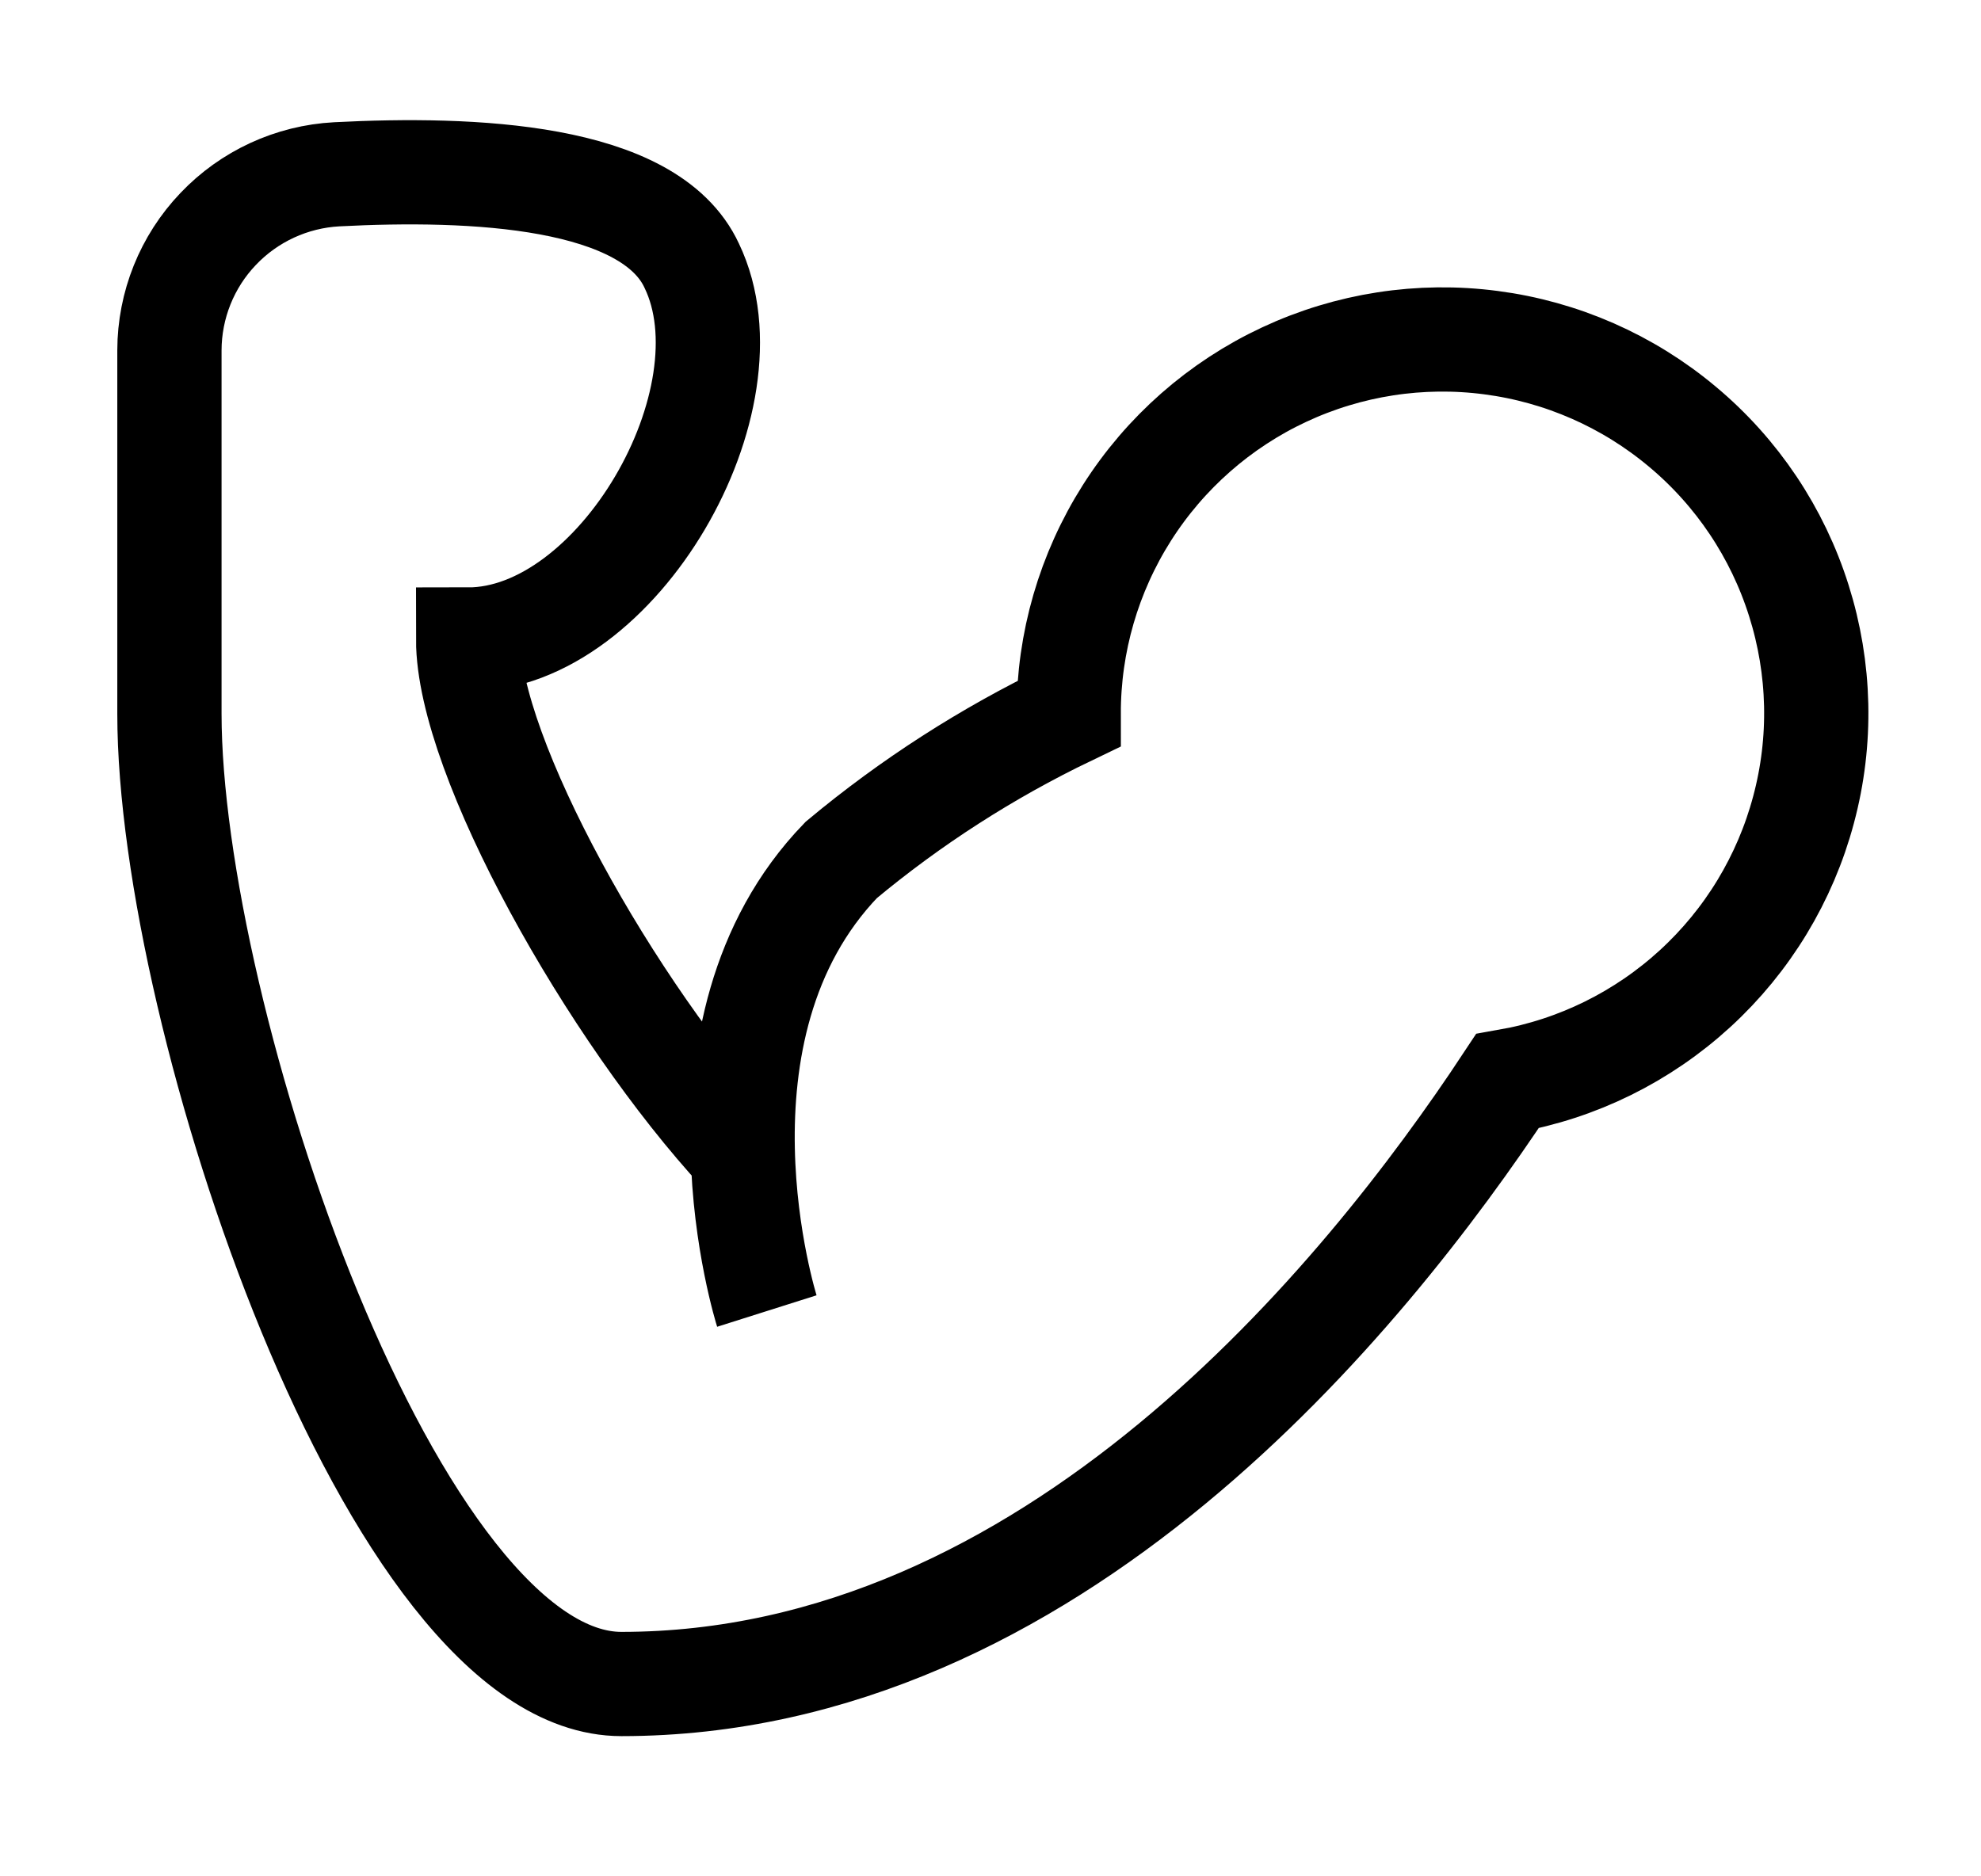 <svg xmlns="http://www.w3.org/2000/svg" width="19" height="18" viewBox="0 0 19 18" fill="none"><path d="M7.355 12.577C7.355 12.577 6.5 9.877 8.068 8.25C8.735 7.694 9.468 7.223 10.25 6.847C10.249 6.164 10.443 5.496 10.809 4.919C11.175 4.343 11.698 3.883 12.316 3.594C12.934 3.305 13.623 3.198 14.3 3.287C14.976 3.375 15.614 3.655 16.137 4.094C16.661 4.532 17.048 5.111 17.253 5.762C17.459 6.413 17.475 7.109 17.298 7.768C17.122 8.428 16.761 9.023 16.258 9.484C15.754 9.946 15.13 10.254 14.457 10.372C13.085 12.45 10.085 16.155 5.96 16.155C3.77 16.155 1.625 9.75 1.625 6.847V3.36C1.626 2.927 1.793 2.51 2.092 2.197C2.39 1.883 2.798 1.695 3.23 1.672C4.527 1.605 6.23 1.672 6.635 2.55C7.25 3.832 5.923 6.135 4.49 6.135C4.49 7.26 5.862 9.705 7.107 11.055" stroke="black" stroke-miterlimit="10"></path></svg>